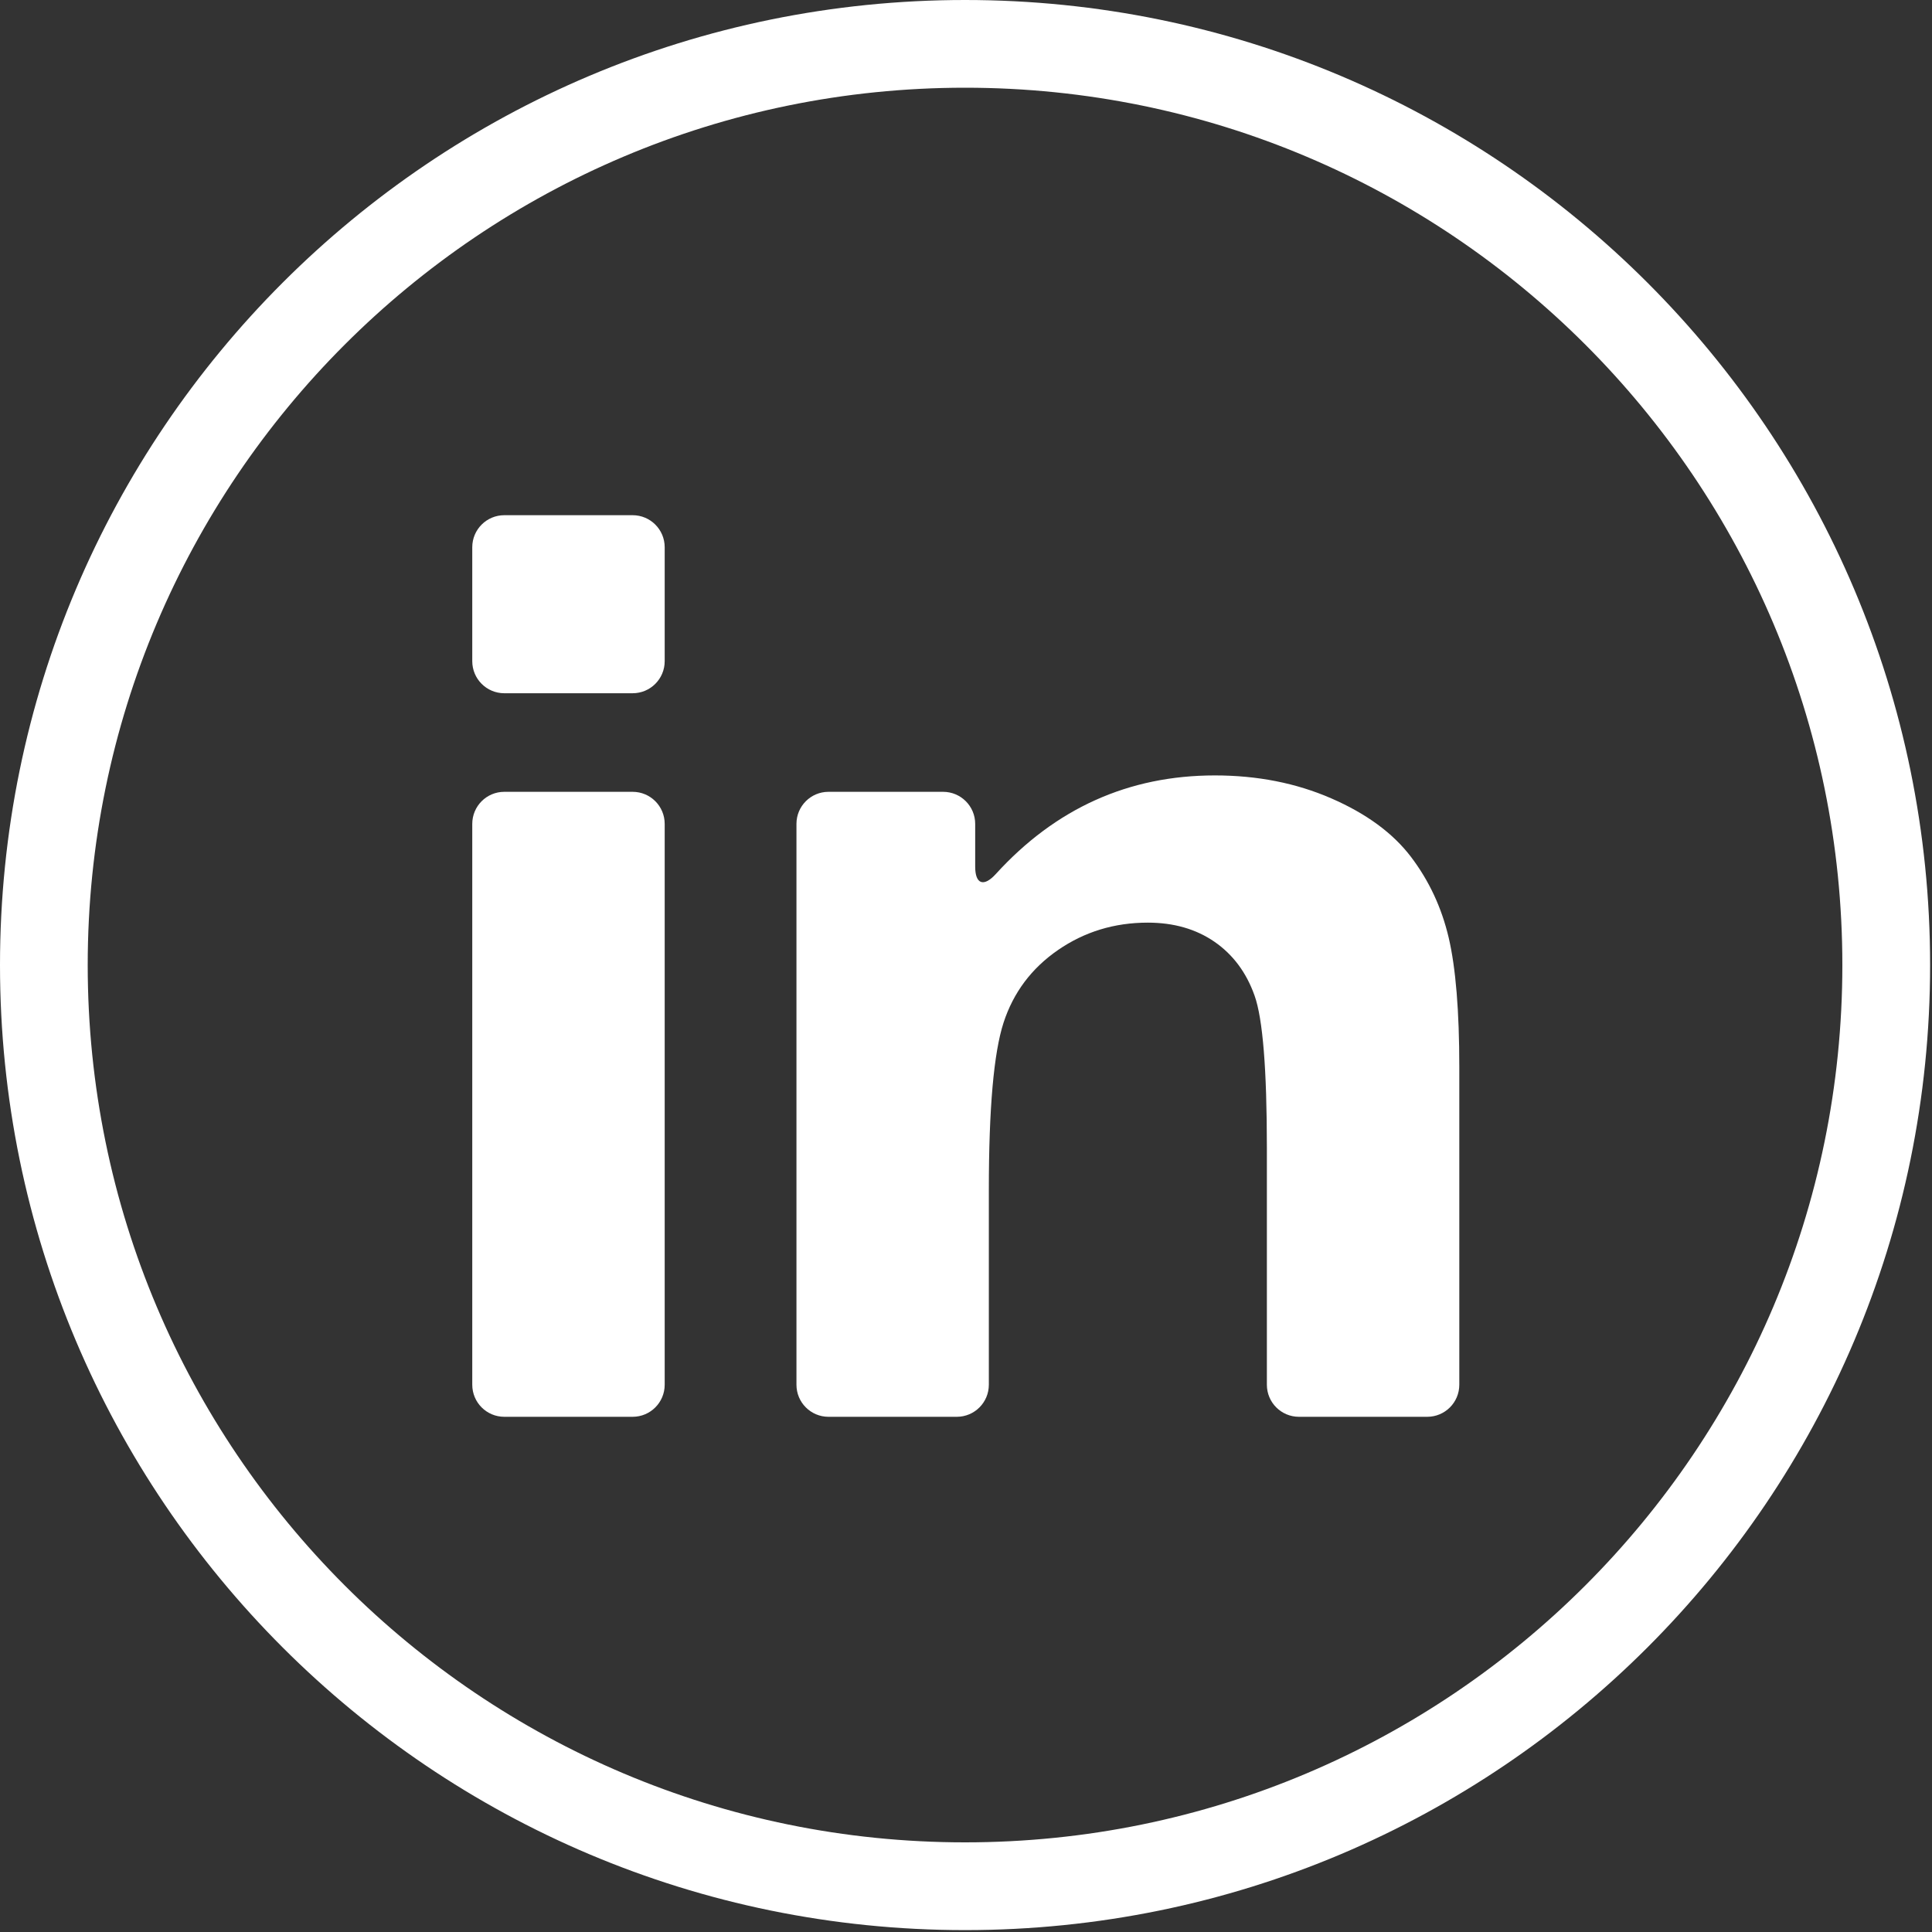 <svg width="45" height="45" viewBox="0 0 45 45" fill="none" xmlns="http://www.w3.org/2000/svg">
<rect x="0" y="0" width="45" height="45" fill="#333333" stroke="none"/>
<path d="M11.746 33H14.735C15.148 33 15.482 32.666 15.482 32.253V19.19C15.482 18.777 15.148 18.443 14.735 18.443H11.746C11.334 18.443 11 18.777 11 19.19V32.253C11 32.666 11.334 33 11.746 33Z" fill="white"/>
<path d="M11.746 16.147H14.735C15.148 16.147 15.482 15.813 15.482 15.4V12.746C15.482 12.334 15.148 12 14.735 12H11.746C11.334 12 11 12.334 11 12.746V15.4C11 15.813 11.334 16.147 11.746 16.147Z" fill="white"/>
<path d="M32.865 19.959C32.445 19.406 31.826 18.951 31.007 18.595C30.189 18.239 29.285 18.061 28.296 18.061C26.288 18.061 24.587 18.827 23.193 20.359C22.915 20.664 22.714 20.598 22.714 20.185V19.19C22.714 18.777 22.379 18.443 21.967 18.443H19.297C18.885 18.443 18.551 18.777 18.551 19.19V32.253C18.551 32.666 18.885 33 19.297 33H22.286C22.698 33 23.032 32.666 23.032 32.253V27.71C23.032 25.817 23.147 24.52 23.375 23.819C23.604 23.117 24.027 22.553 24.643 22.128C25.26 21.703 25.956 21.49 26.733 21.49C27.339 21.49 27.857 21.639 28.288 21.936C28.719 22.234 29.03 22.651 29.221 23.189C29.413 23.726 29.508 24.908 29.508 26.737V32.253C29.508 32.666 29.842 33 30.255 33H33.243C33.656 33 33.99 32.666 33.99 32.253V24.855C33.99 23.547 33.907 22.543 33.743 21.841C33.578 21.139 33.285 20.512 32.865 19.959Z" fill="white"/>
<path d="M22.478 0C10.064 0 0 10.064 0 22.478C0 34.892 10.064 44.956 22.478 44.956C34.892 44.956 44.956 34.892 44.956 22.478C44.956 10.064 34.892 0 22.478 0ZM22.478 42.912C11.192 42.912 2.043 33.763 2.043 22.478C2.043 11.192 11.192 2.043 22.478 2.043C33.763 2.043 42.912 11.192 42.912 22.478C42.912 33.763 33.763 42.912 22.478 42.912Z" fill="white"/>
</svg>
